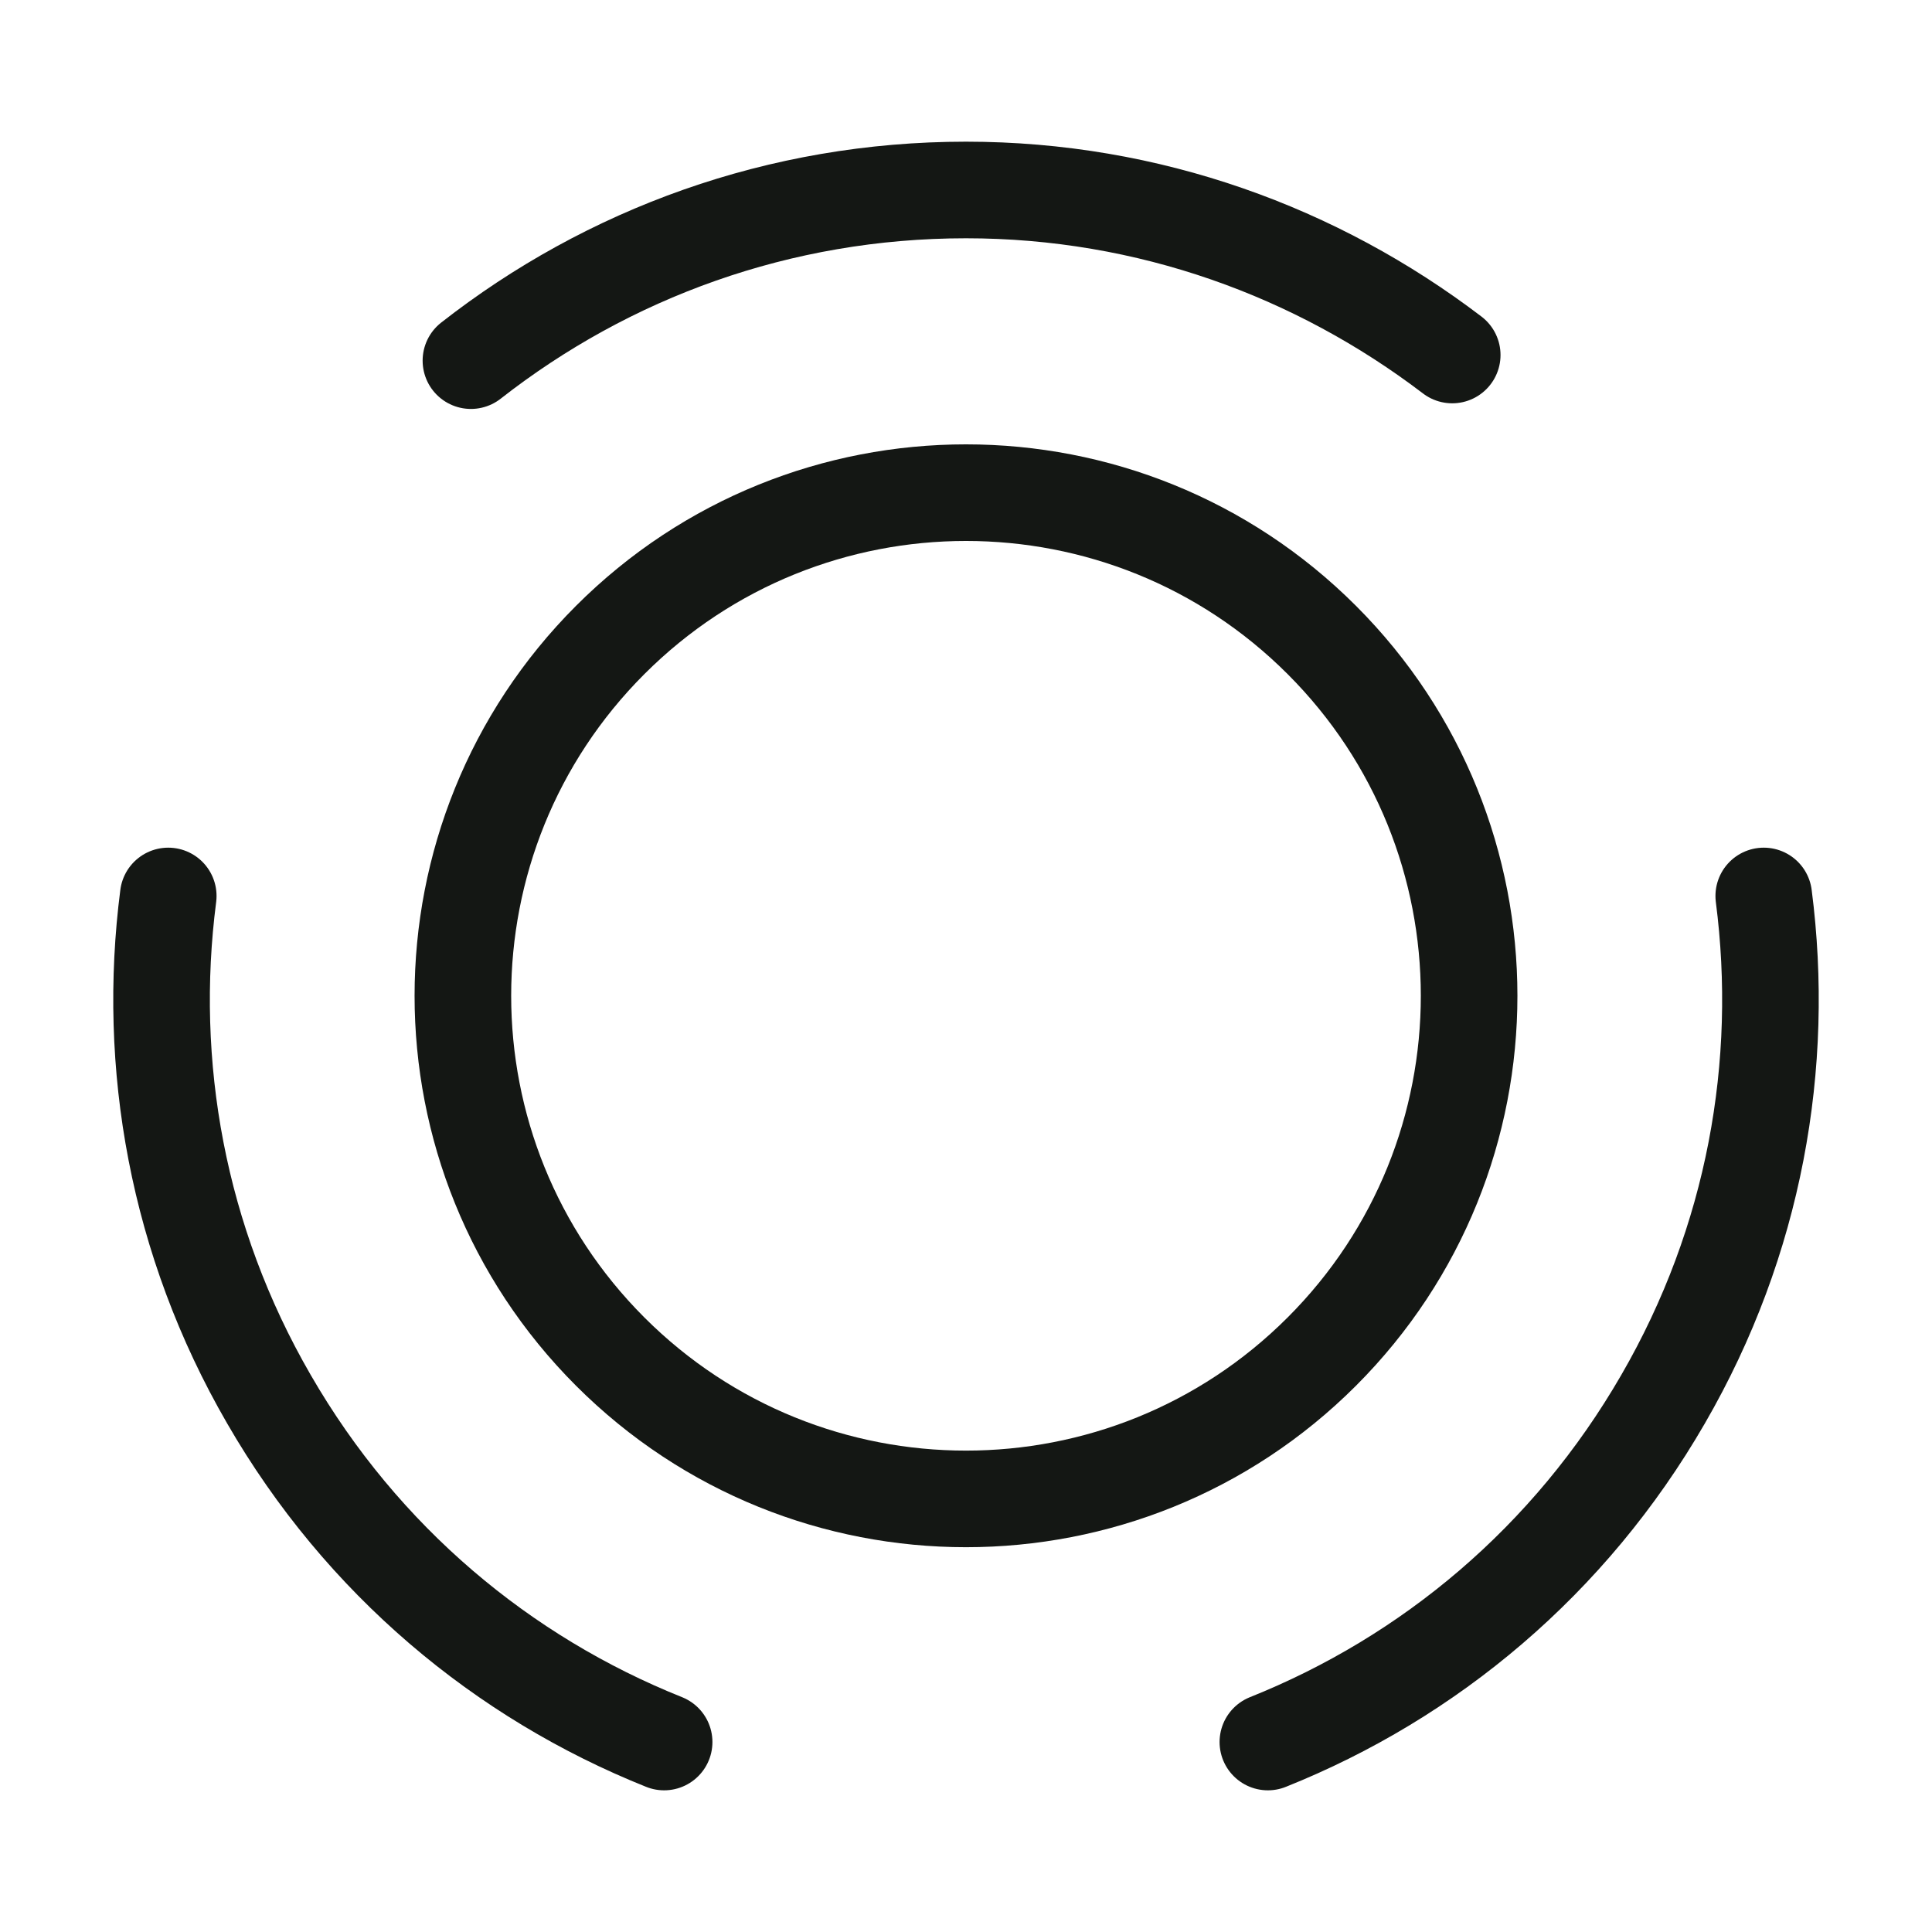 <svg width="60" height="60" viewBox="0 0 60 60" fill="none" xmlns="http://www.w3.org/2000/svg">
<path d="M41.05 19.875C47.15 25.975 47.15 35.875 41.05 41.975C34.95 48.075 25.05 48.075 18.95 41.975C12.85 35.875 12.85 25.975 18.95 19.875C25.05 13.775 34.95 13.775 41.05 19.875Z" stroke="#141714" stroke-width="3" stroke-linecap="round" stroke-linejoin="round"/>
<path d="M20.625 54.1C15.625 52.1 11.25 48.475 8.35 43.45C5.5 38.525 4.55 33.05 5.225 27.825" stroke="#141714" stroke-width="3" stroke-linecap="round" stroke-linejoin="round"/>
<path d="M14.625 11.2C18.875 7.875 24.2 5.9 30 5.9C35.675 5.9 40.9 7.825 45.1 11.025" stroke="#141714" stroke-width="3" stroke-linecap="round" stroke-linejoin="round"/>
<path d="M39.375 54.1C44.375 52.1 48.75 48.475 51.65 43.45C54.5 38.525 55.45 33.05 54.775 27.825" stroke="#141714" stroke-width="3" stroke-linecap="round" stroke-linejoin="round"/>
</svg>
